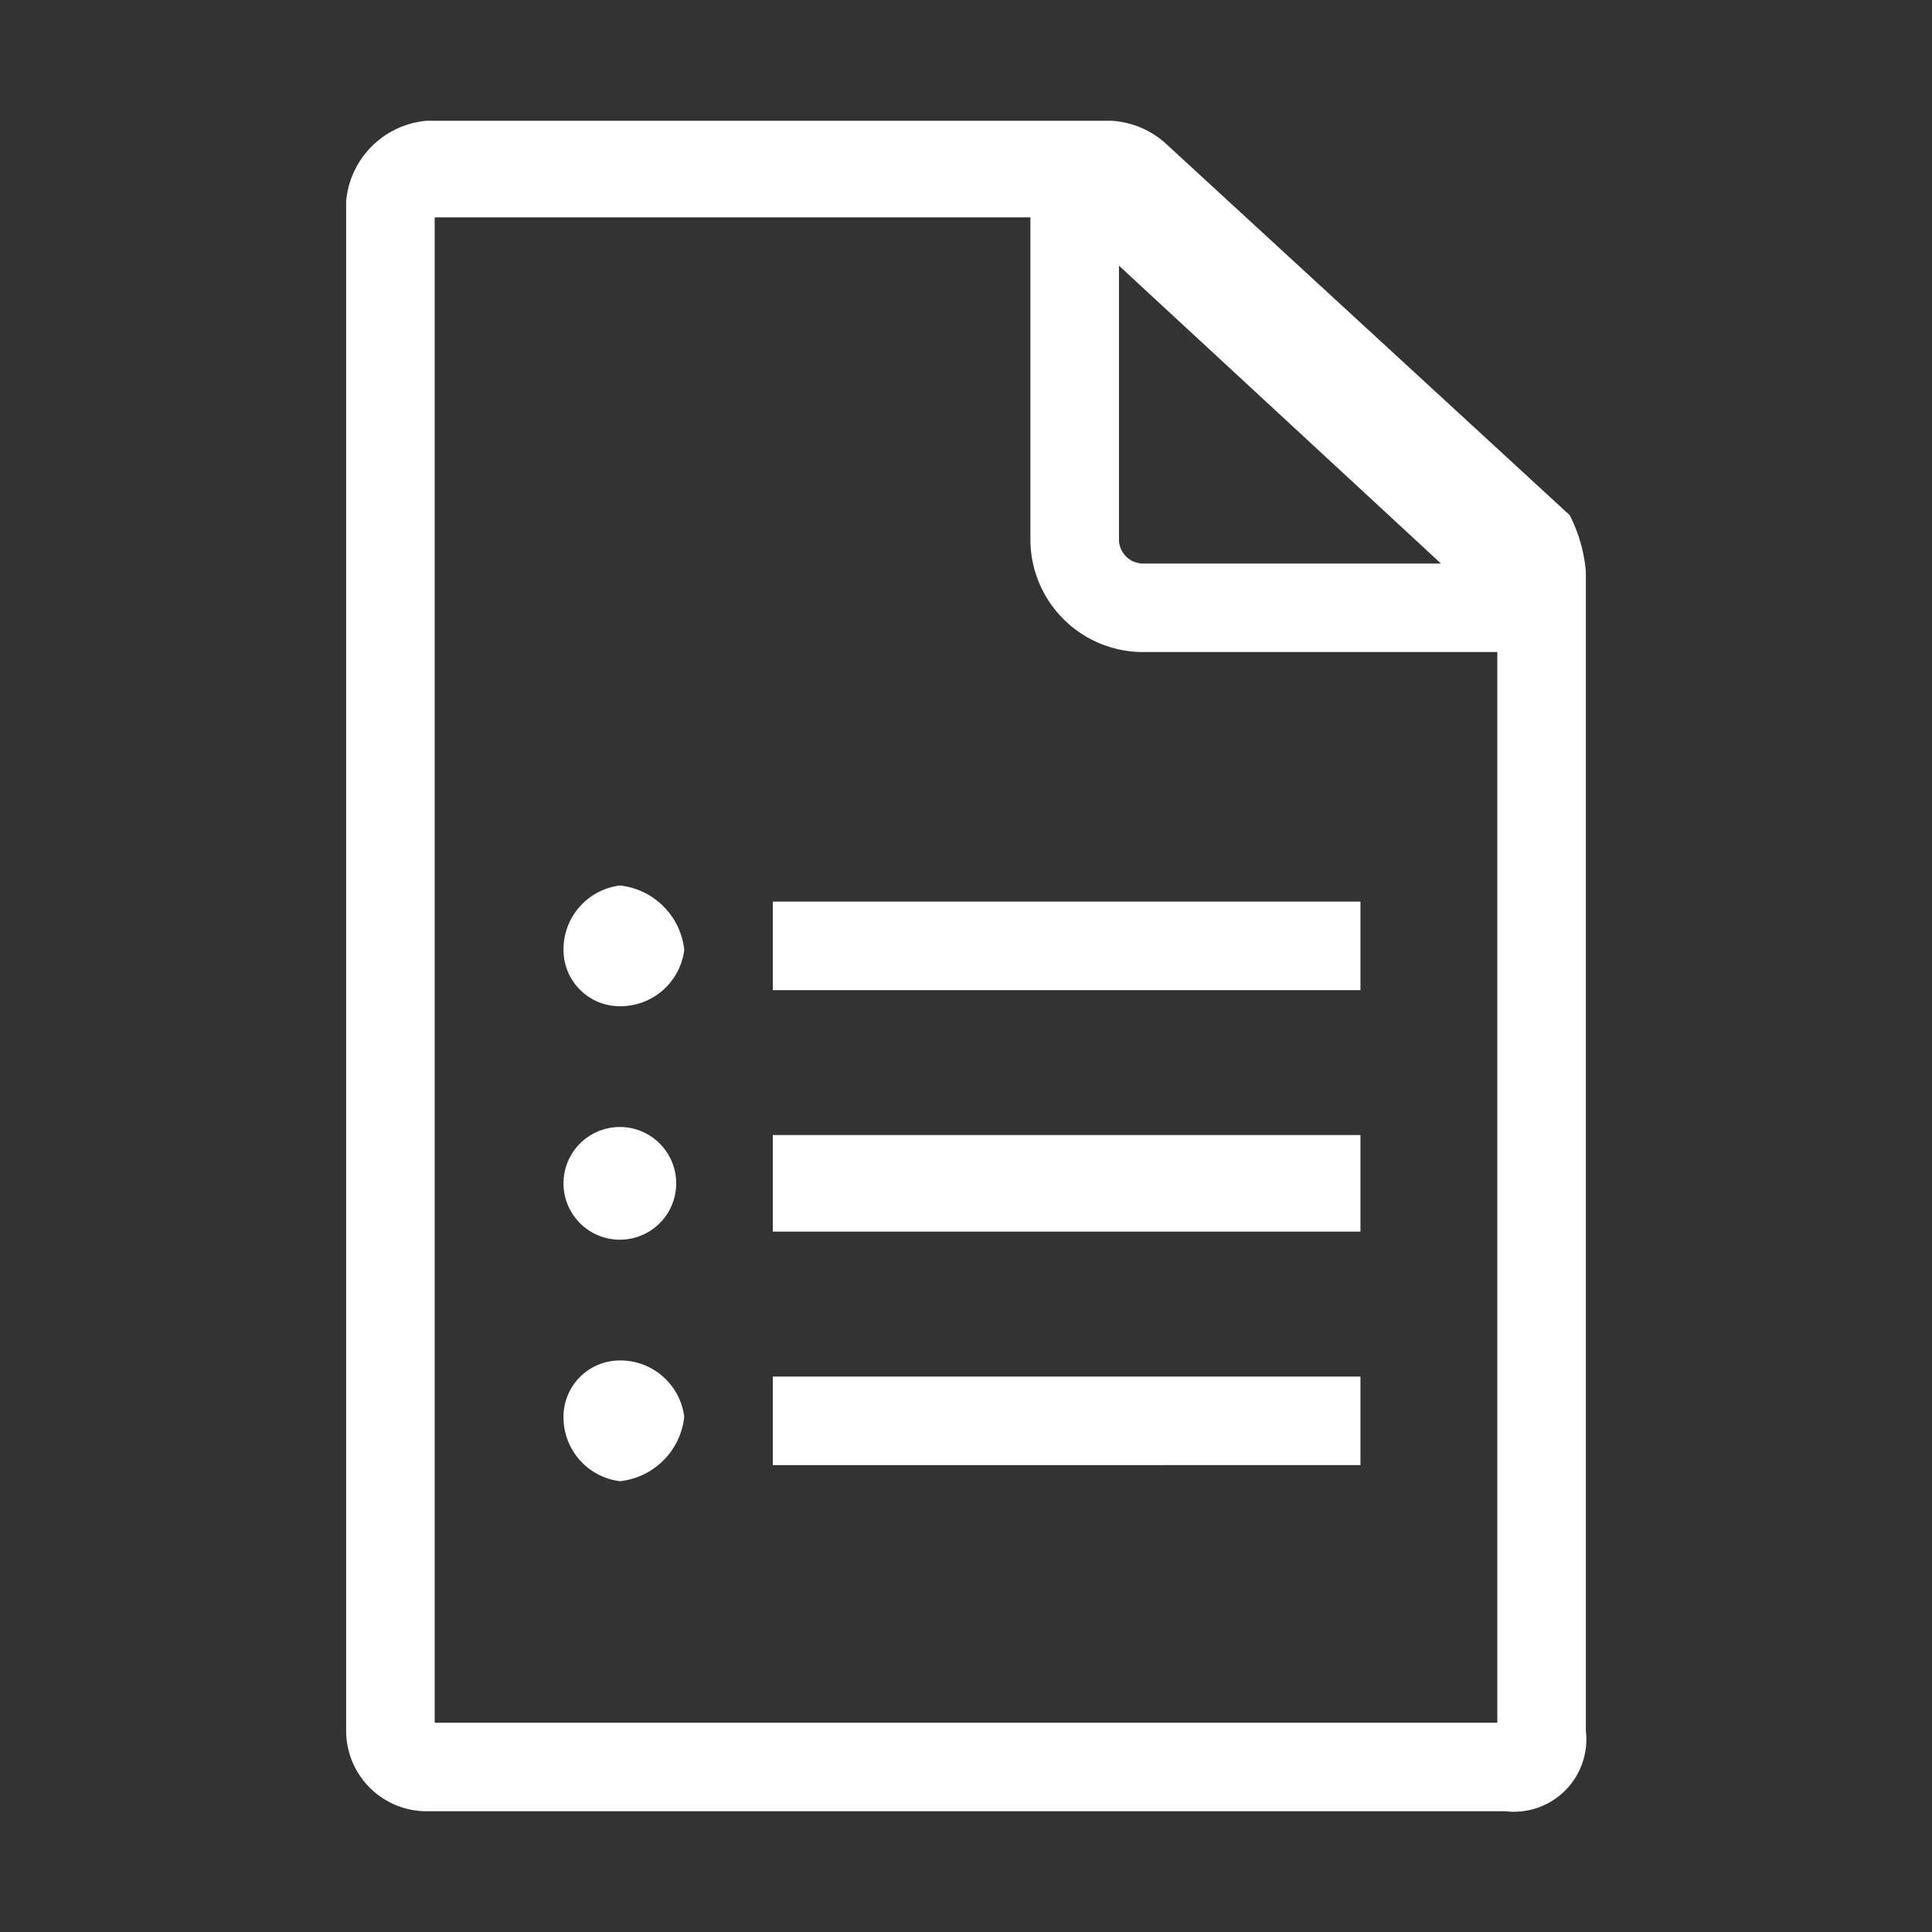 <svg id="Layer_1" data-name="Layer 1" xmlns="http://www.w3.org/2000/svg" width="24" height="24" viewBox="0 0 24 24"><rect x="0" y="0" width="24" height="24" fill="#333333" stroke="none"/><defs><style>.cls-1{fill:#fff;}</style></defs><title>form</title><path class="cls-1" d="M5.3,22.5a1,1,0,0,1-1-1V2.5a1.1,1.1,0,0,1,1-1h8.5a1.1,1.1,0,0,1,.7.3l5,4.6a1.9,1.9,0,0,1,.2.7V21.5a.9.9,0,0,1-1,1Zm.1-1.1H18.6V8.1H14.2a1.4,1.4,0,0,1-1.4-1.4v-4H5.4ZM13.9,6.7a.3.3,0,0,0,.3.3h3.7l-4-3.7ZM7.7,18.4a.8.8,0,0,1-.7-.8.7.7,0,0,1,.7-.7.8.8,0,0,1,.8.7A.9.9,0,0,1,7.7,18.4Zm1.9-.2V17.1h7.3v1.1ZM7.7,15.4a.7.7,0,1,1,0-1.4.7.7,0,1,1,0,1.4Zm1.9-.1V14.1h7.3v1.2ZM7.7,12.5a.7.7,0,0,1-.7-.7.8.8,0,0,1,.7-.8.9.9,0,0,1,.8.8A.8.8,0,0,1,7.7,12.5Zm1.9-.2V11.2h7.3v1.1Z"/></svg>